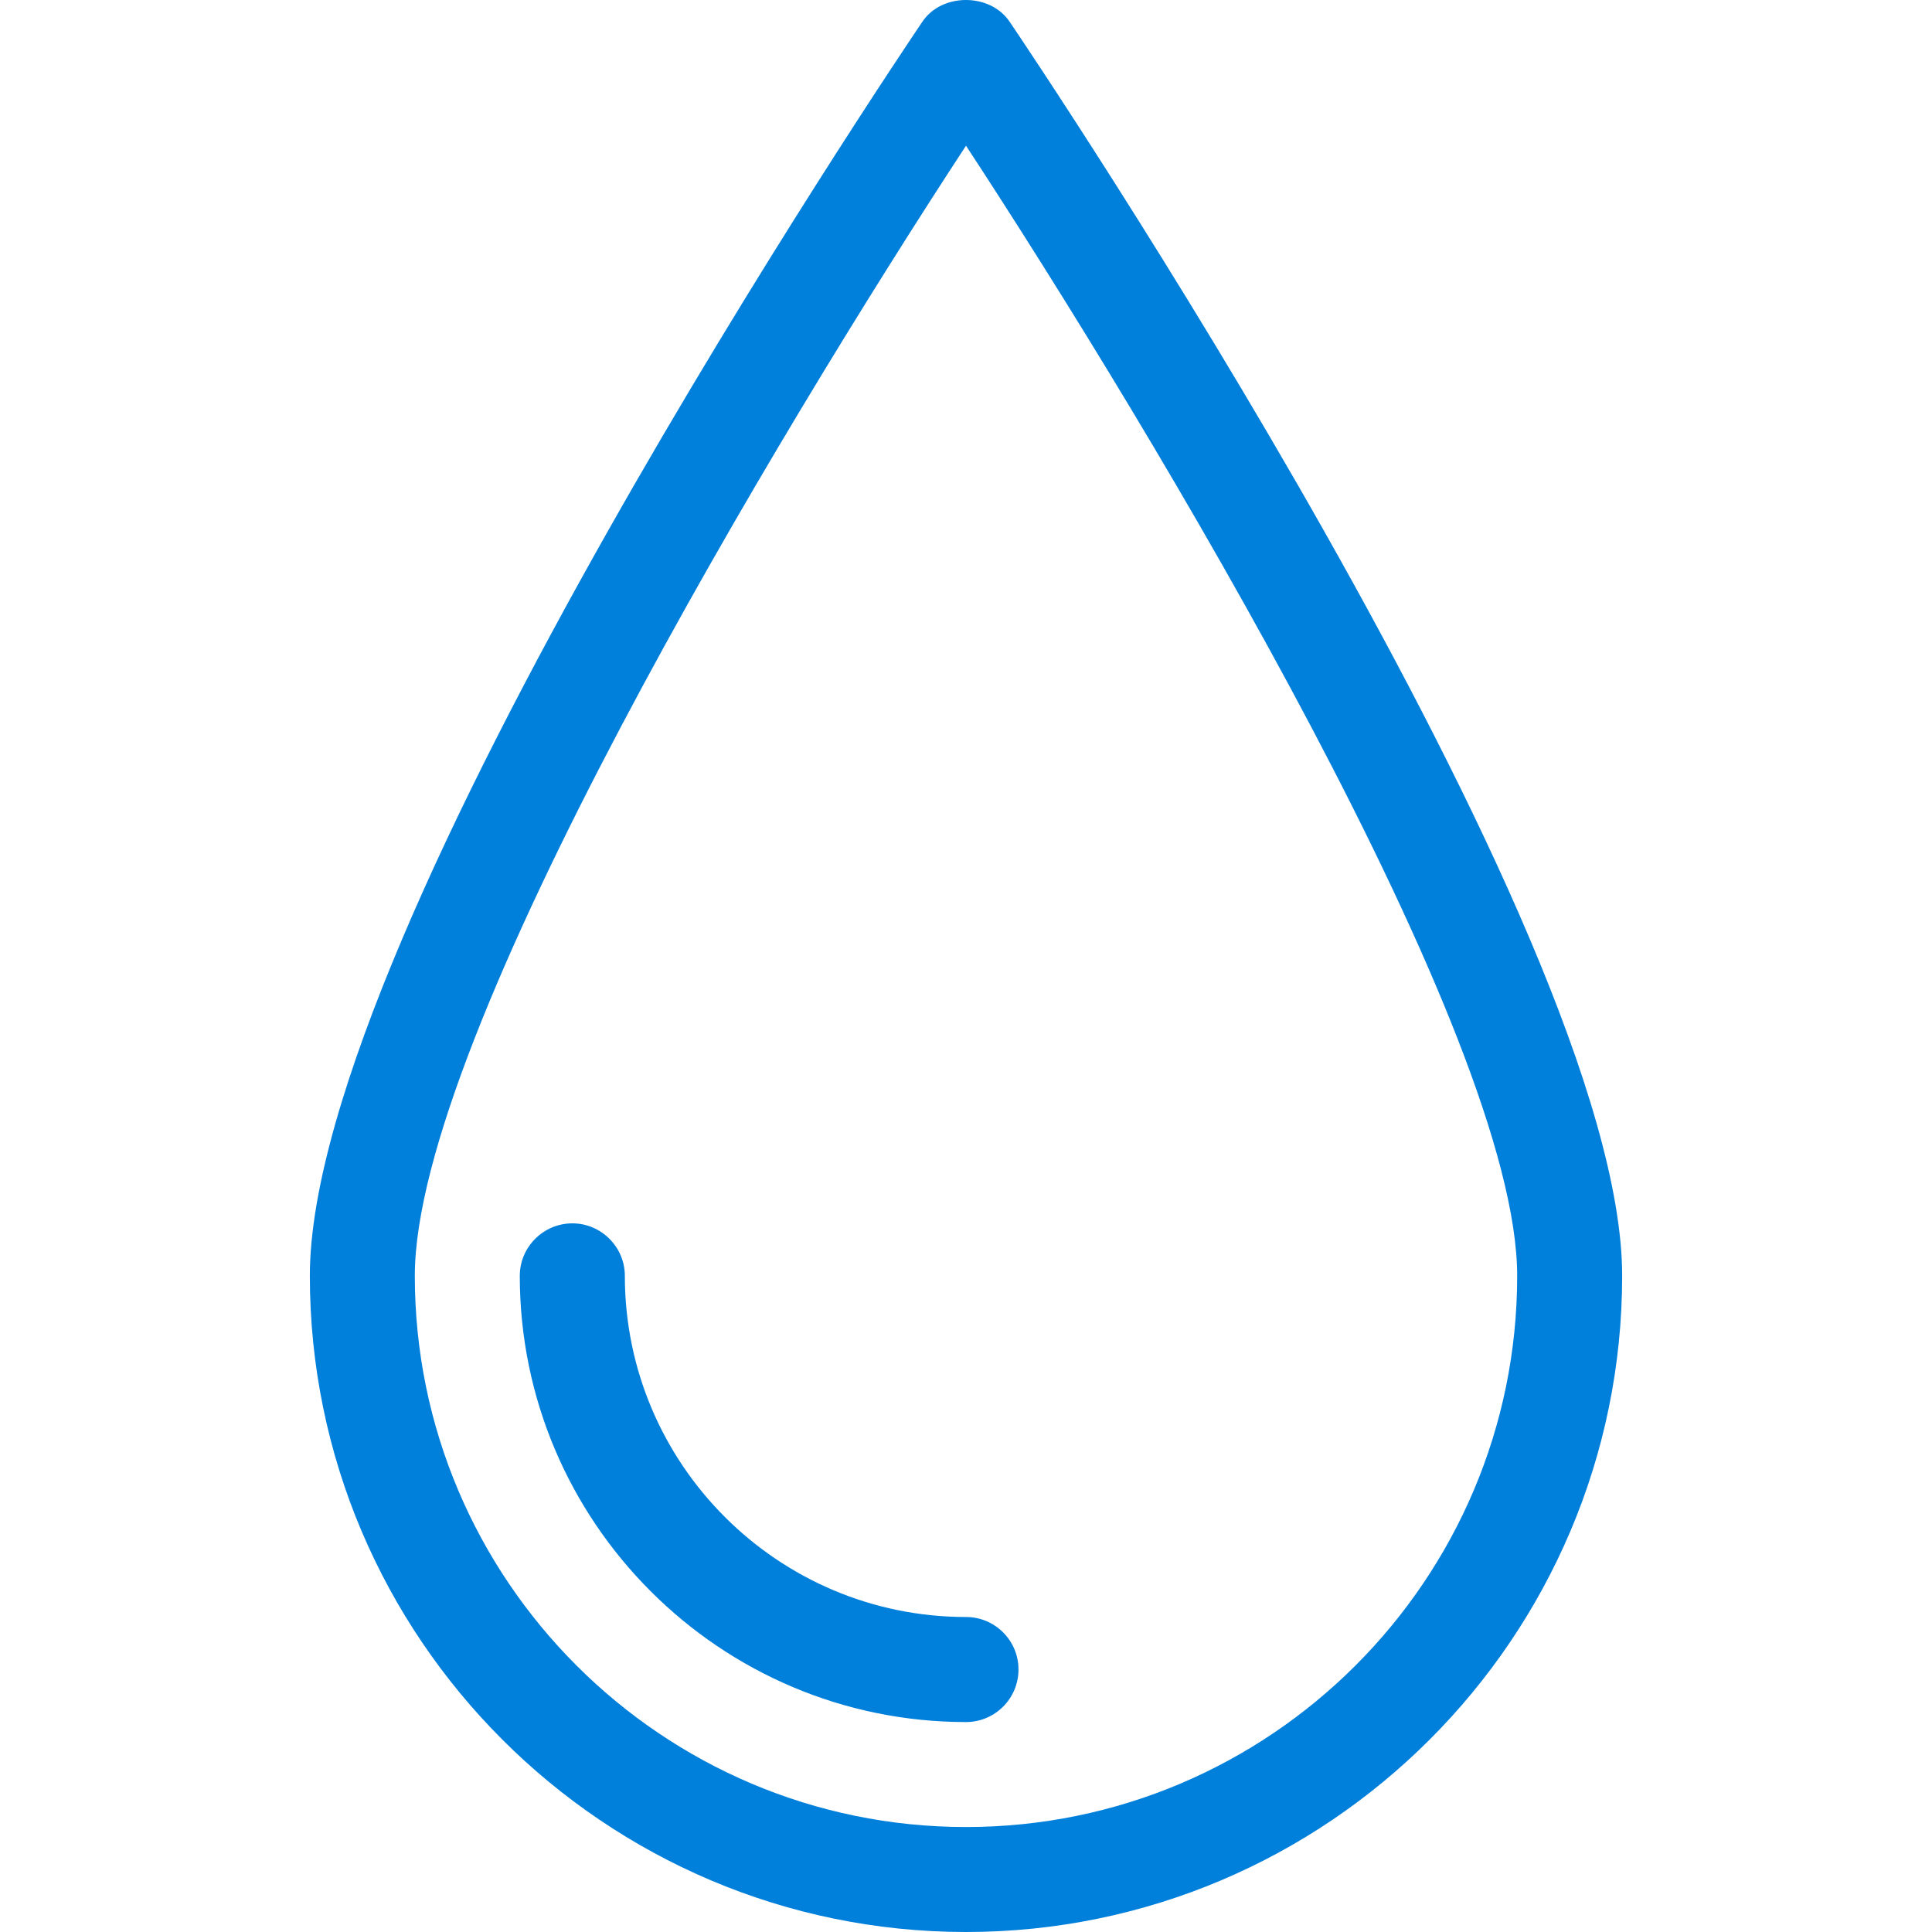 <svg width="24" height="24" viewBox="0 0 24 24" fill="none" xmlns="http://www.w3.org/2000/svg">
<path d="M12.54 0.267C12.297 -0.089 11.701 -0.089 11.46 0.267C11.15 0.727 3.849 11.556 3.849 15.849C3.849 20.342 7.507 24 12 24C16.493 24 20.151 20.342 20.151 15.849C20.151 11.556 12.85 0.726 12.54 0.267ZM12 22.696C8.225 22.696 5.153 19.626 5.153 15.849C5.153 12.87 9.683 5.347 12 1.81C14.318 5.347 18.847 12.868 18.847 15.849C18.847 19.626 15.775 22.696 12 22.696ZM12.652 20.739C12.652 21.1 12.359 21.392 12 21.392C8.943 21.392 6.457 18.905 6.457 15.849C6.457 15.49 6.751 15.197 7.11 15.197C7.468 15.197 7.762 15.49 7.762 15.849C7.762 18.187 9.663 20.087 12 20.087C12.359 20.087 12.652 20.378 12.652 20.739Z" fill="#007FDB"/>
</svg>
